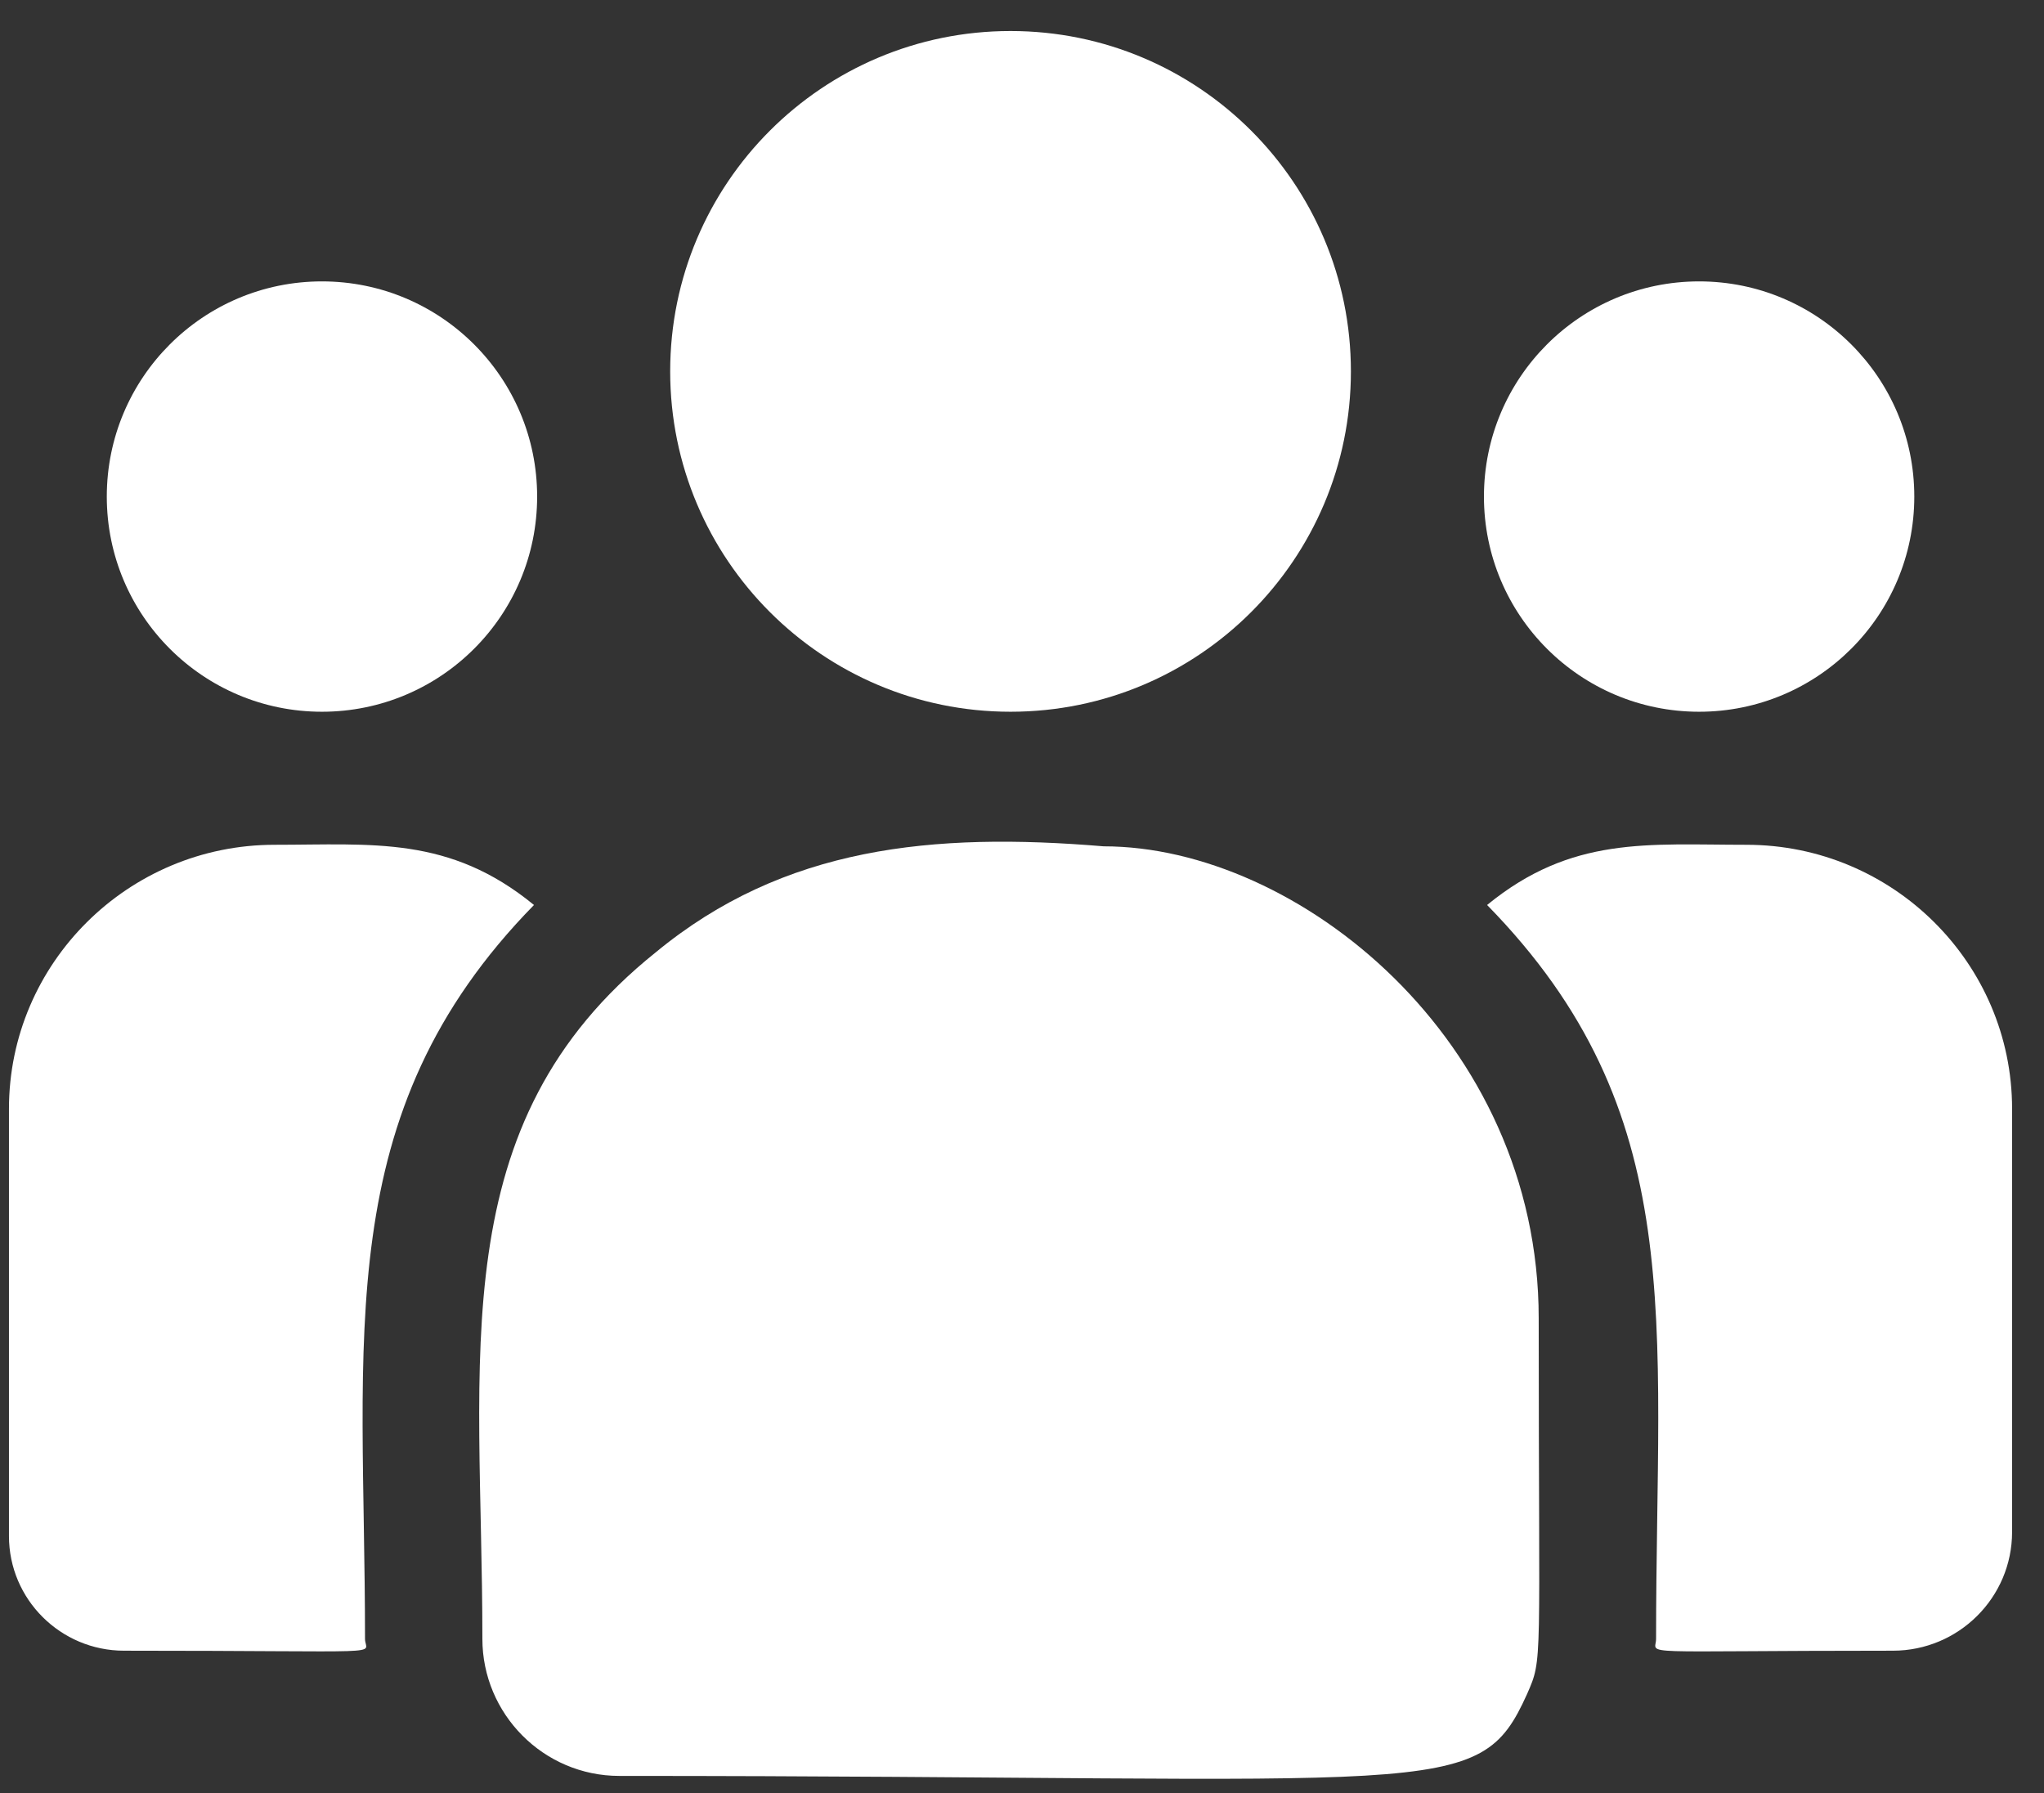 <svg xmlns="http://www.w3.org/2000/svg" width="57" height="50" viewBox="0 0 57 50" fill="none"><rect x="0" y="0" width="57" height="50" fill="#333333" stroke="none"/><path d="M28.18 19.848C33.423 19.848 37.672 15.598 37.672 10.356C37.672 5.114 33.423 0.865 28.18 0.865C22.938 0.865 18.689 5.114 18.689 10.356C18.689 15.598 22.938 19.848 28.18 19.848Z" fill="white"></path><path d="M47.382 19.848C50.696 19.848 53.383 17.162 53.383 13.848C53.383 10.534 50.696 7.847 47.382 7.847C44.068 7.847 41.382 10.534 41.382 13.848C41.382 17.162 44.068 19.848 47.382 19.848Z" fill="white"></path><path d="M8.978 19.848C12.293 19.848 14.979 17.162 14.979 13.848C14.979 10.534 12.293 7.847 8.978 7.847C5.664 7.847 2.978 10.534 2.978 13.848C2.978 17.162 5.664 19.848 8.978 19.848Z" fill="white"></path><path d="M14.891 25.237C12.529 23.301 10.389 23.558 7.658 23.558C3.574 23.558 0.25 26.861 0.25 30.921V42.836C0.25 44.599 1.689 46.032 3.459 46.032C11.099 46.032 10.179 46.171 10.179 45.703C10.179 37.26 9.178 31.068 14.891 25.237Z" fill="white"></path><path d="M30.778 23.601C26.008 23.203 21.861 23.606 18.285 26.558C12.3 31.352 13.452 37.806 13.452 45.703C13.452 47.792 15.151 49.524 17.272 49.524C40.301 49.524 41.218 50.267 42.584 47.242C43.032 46.22 42.909 46.545 42.909 36.761C42.909 28.99 36.181 23.601 30.778 23.601Z" fill="white"></path><path d="M48.702 23.558C45.956 23.558 43.829 23.305 41.47 25.237C47.139 31.026 46.182 36.794 46.182 45.703C46.182 46.173 45.418 46.032 52.787 46.032C54.62 46.032 56.11 44.548 56.11 42.722V30.921C56.11 26.861 52.787 23.558 48.702 23.558Z" fill="white"></path></svg>